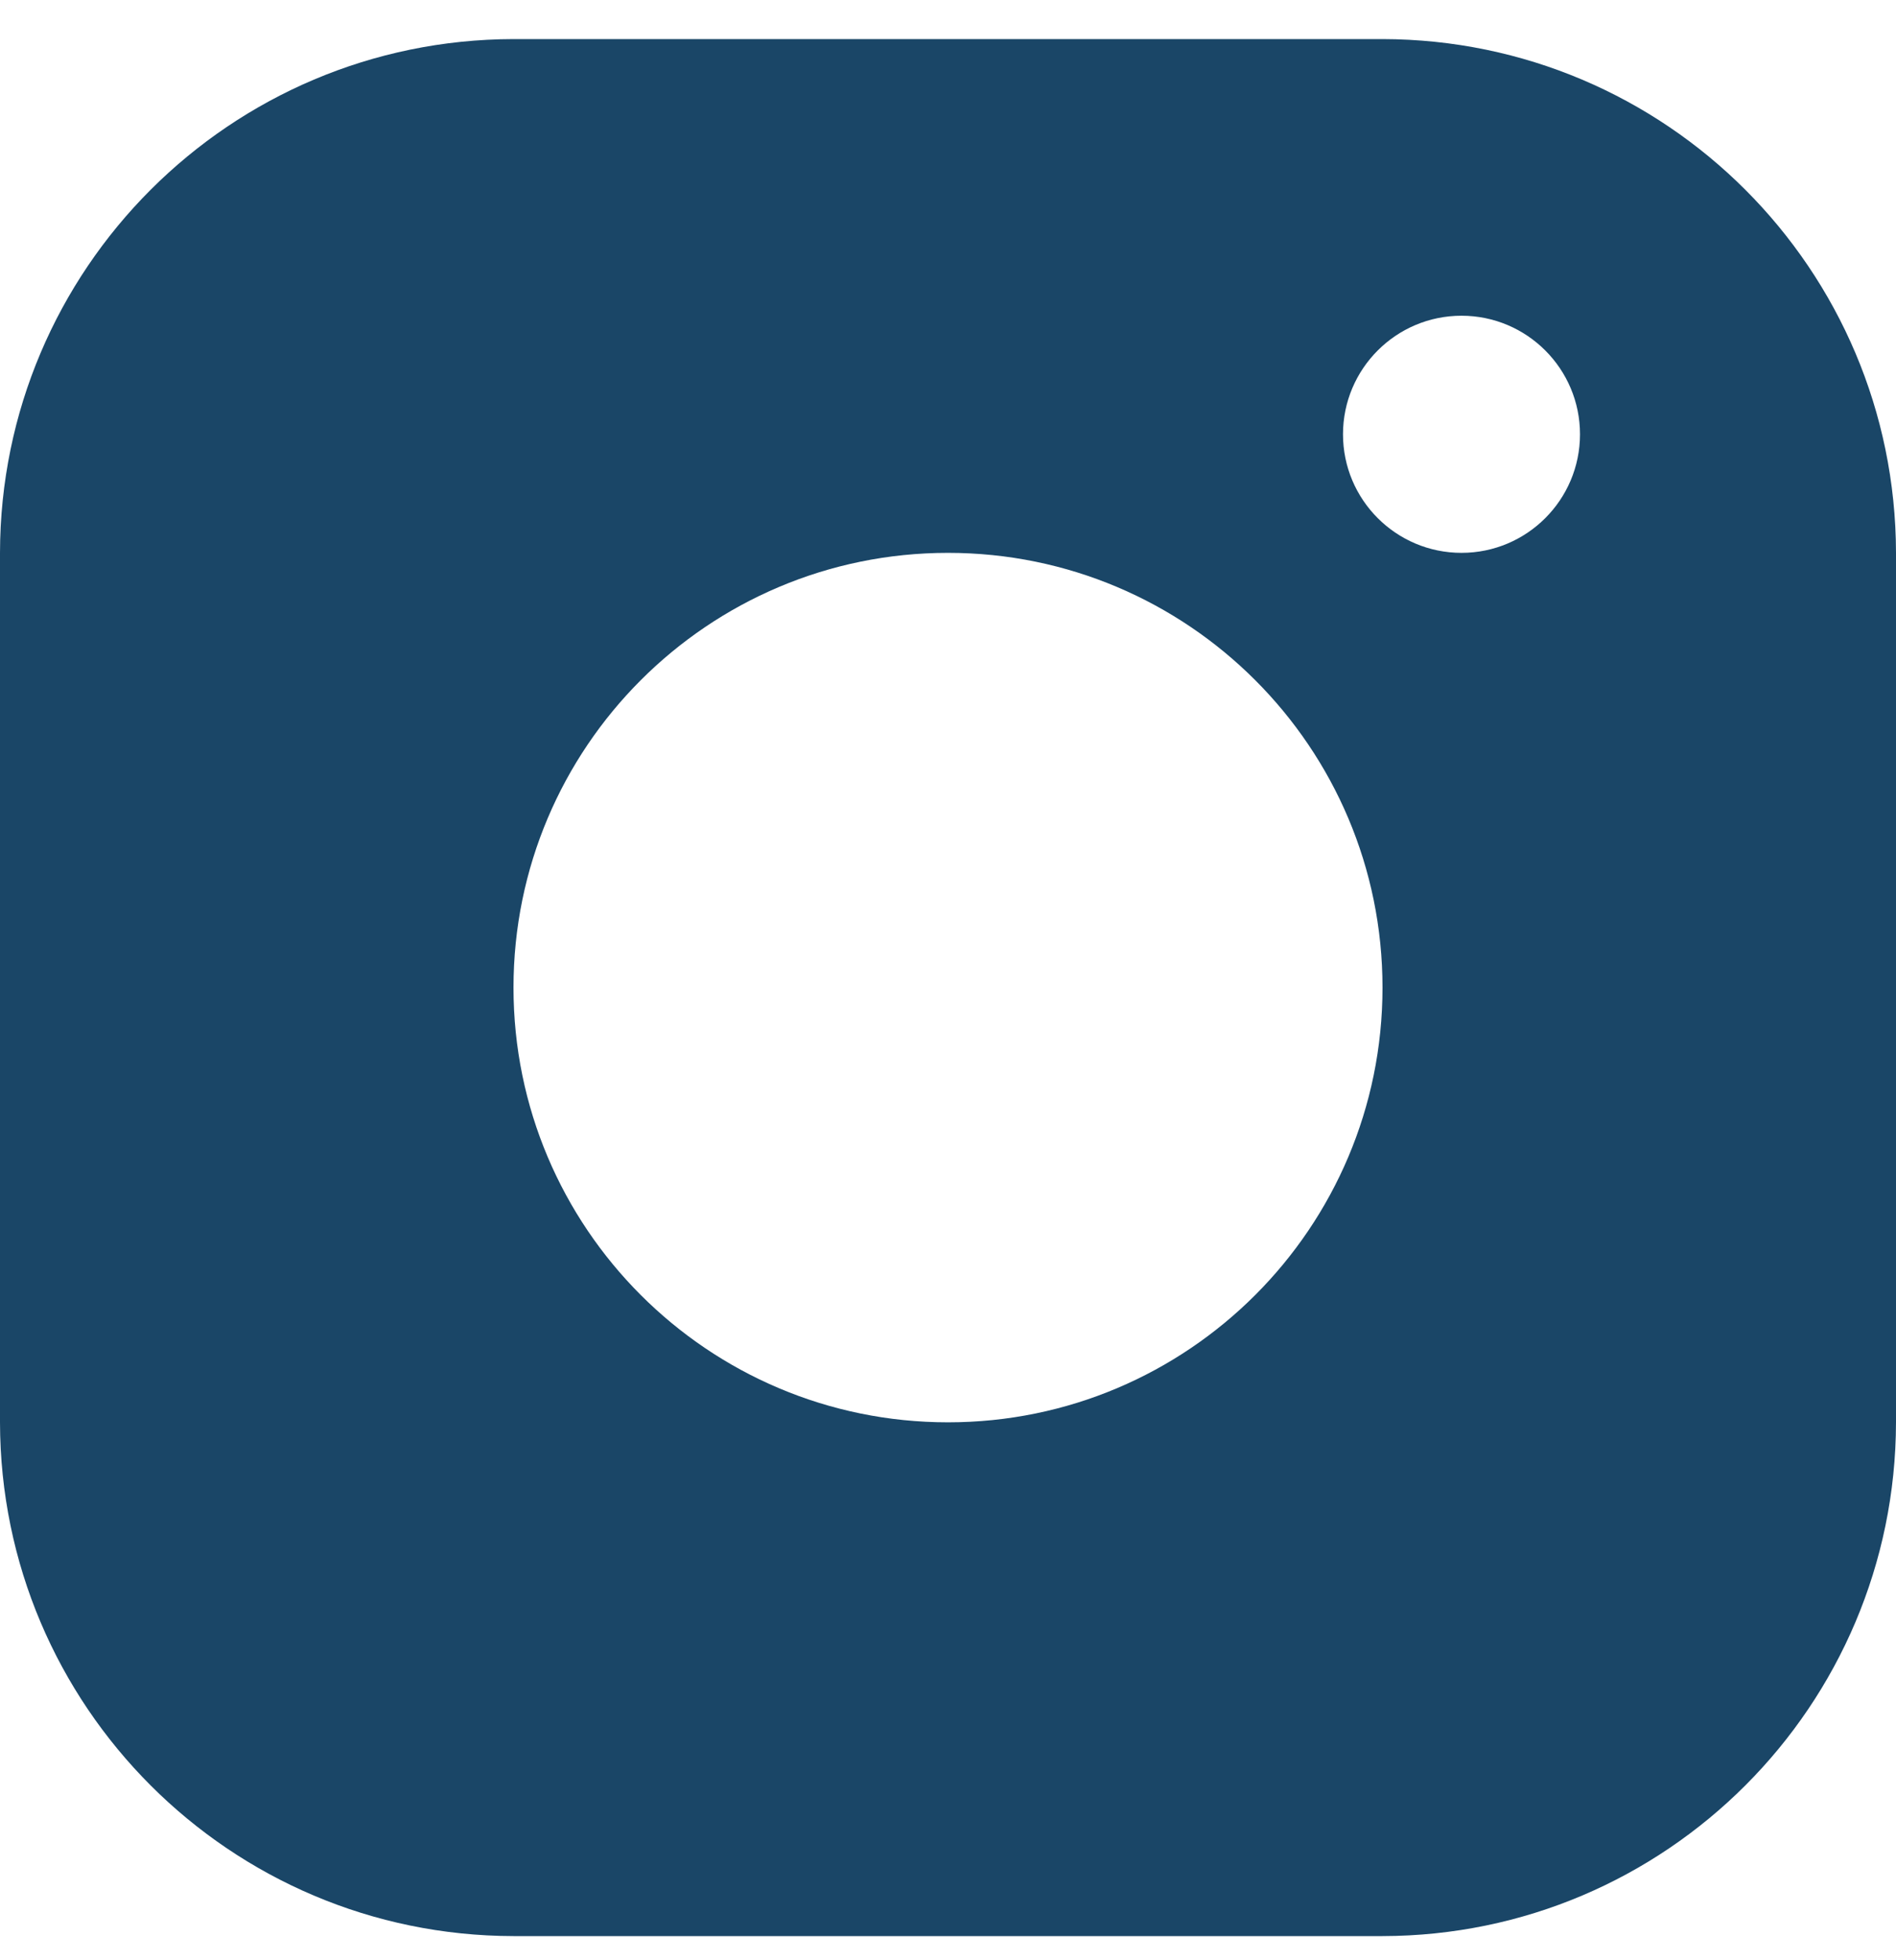 <svg width="30" height="31" viewBox="0 0 30 31" fill="none" xmlns="http://www.w3.org/2000/svg">
<path d="M21.875 0.618H8.125C3.64 0.626 0.007 4.258 0 8.743V22.493C0.007 26.978 3.64 30.611 8.125 30.618H21.875C26.36 30.611 29.992 26.978 30 22.493V8.743C29.992 4.258 26.36 0.626 21.875 0.618ZM15 22.493C11.203 22.493 8.125 19.416 8.125 15.618C8.125 11.821 11.203 8.743 15 8.743C18.797 8.743 21.875 11.821 21.875 15.618C21.875 19.416 18.797 22.493 15 22.493ZM23.125 8.743C22.09 8.743 21.25 7.903 21.25 6.868C21.25 5.833 22.09 4.993 23.125 4.993C24.16 4.993 25 5.833 25 6.868C25 7.903 24.16 8.743 23.125 8.743Z" fill="#1A4667"/>
</svg>
